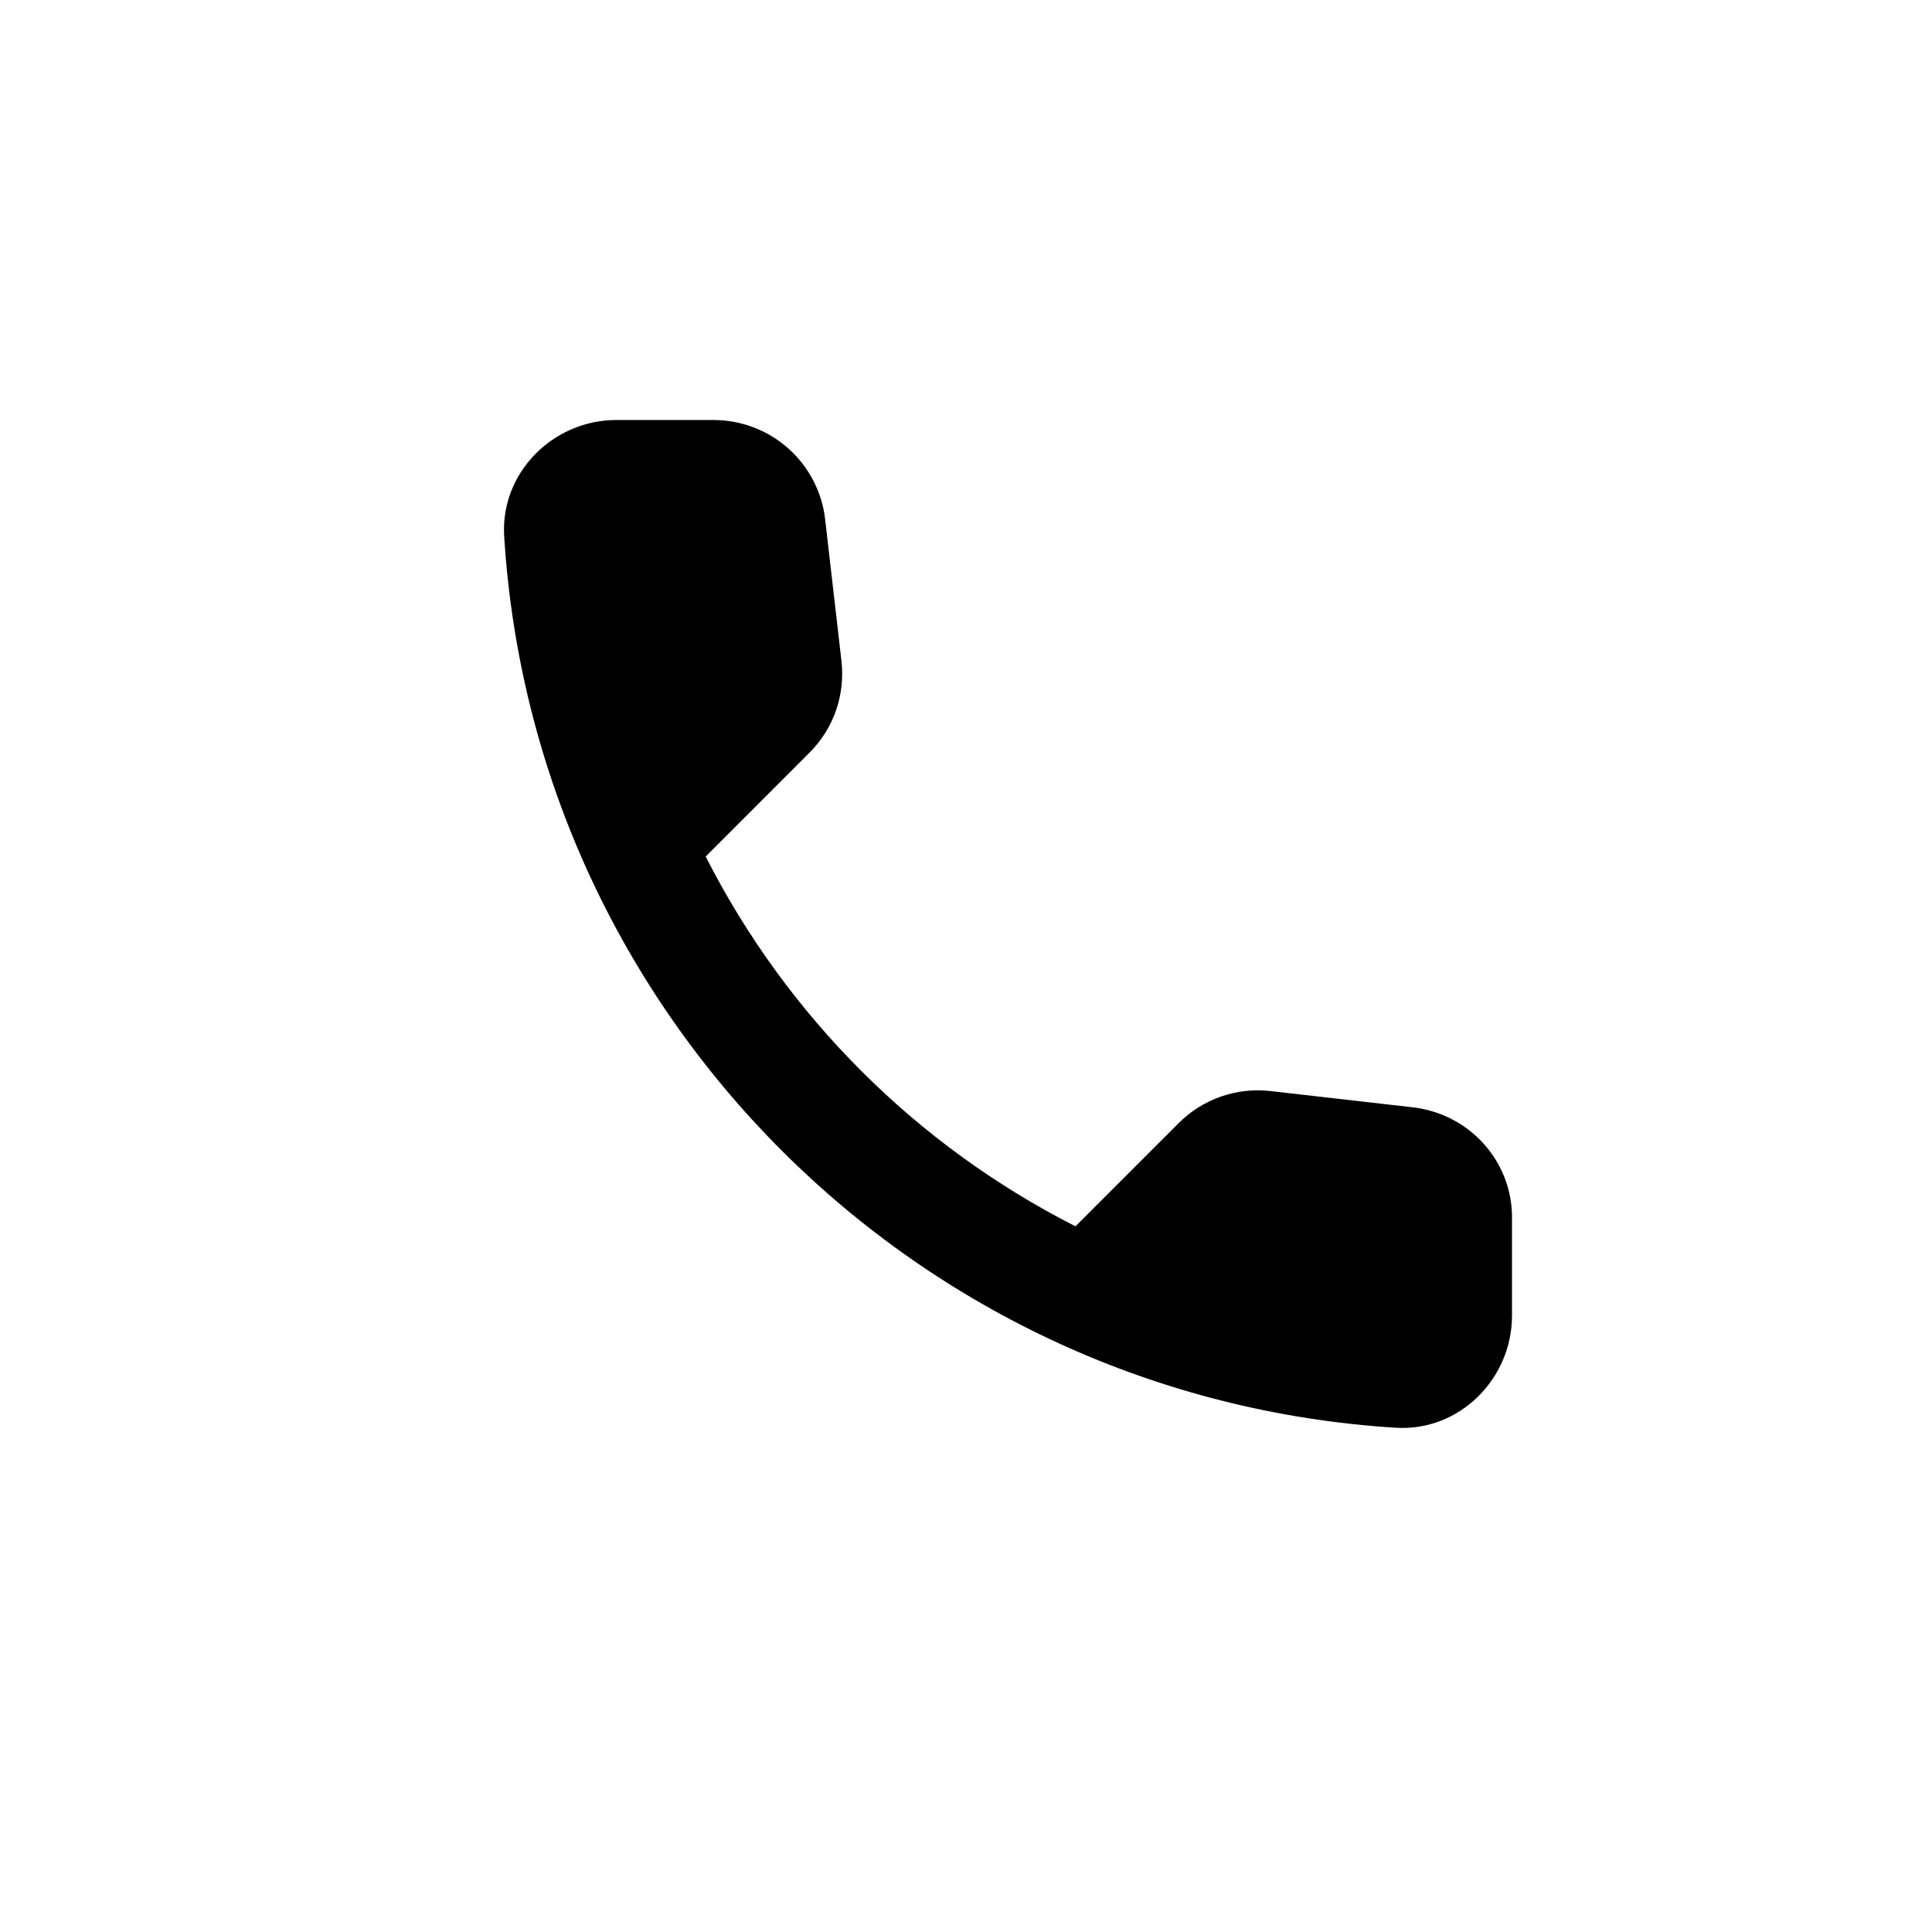 <?xml version="1.0" encoding="UTF-8"?> <svg xmlns="http://www.w3.org/2000/svg" width="23" height="23" viewBox="0 0 23 23" fill="none"><rect x="0" y="0" width="23" height="23" fill="#808080" stroke="none"/><g clip-path="url(#clip0_881_216)"><path d="M23 0H0V23H23V0Z" fill="white"></path><path d="M16.824 13.183L15.127 12.989C14.928 12.966 14.726 12.988 14.536 13.054C14.346 13.12 14.174 13.228 14.032 13.37L12.803 14.599C10.906 13.635 9.365 12.094 8.401 10.197L9.636 8.961C9.924 8.674 10.064 8.273 10.017 7.866L9.823 6.182C9.786 5.857 9.629 5.556 9.384 5.338C9.139 5.12 8.822 5 8.494 5H7.338C6.584 5 5.956 5.628 6.002 6.383C6.356 12.088 10.919 16.643 16.617 16.997C17.372 17.044 18 16.416 18 15.662V14.506C18.007 13.831 17.499 13.263 16.824 13.183Z" fill="black"></path></g><defs><clipPath id="clip0_881_216"><rect width="23" height="23" fill="white"></rect></clipPath></defs></svg> 
